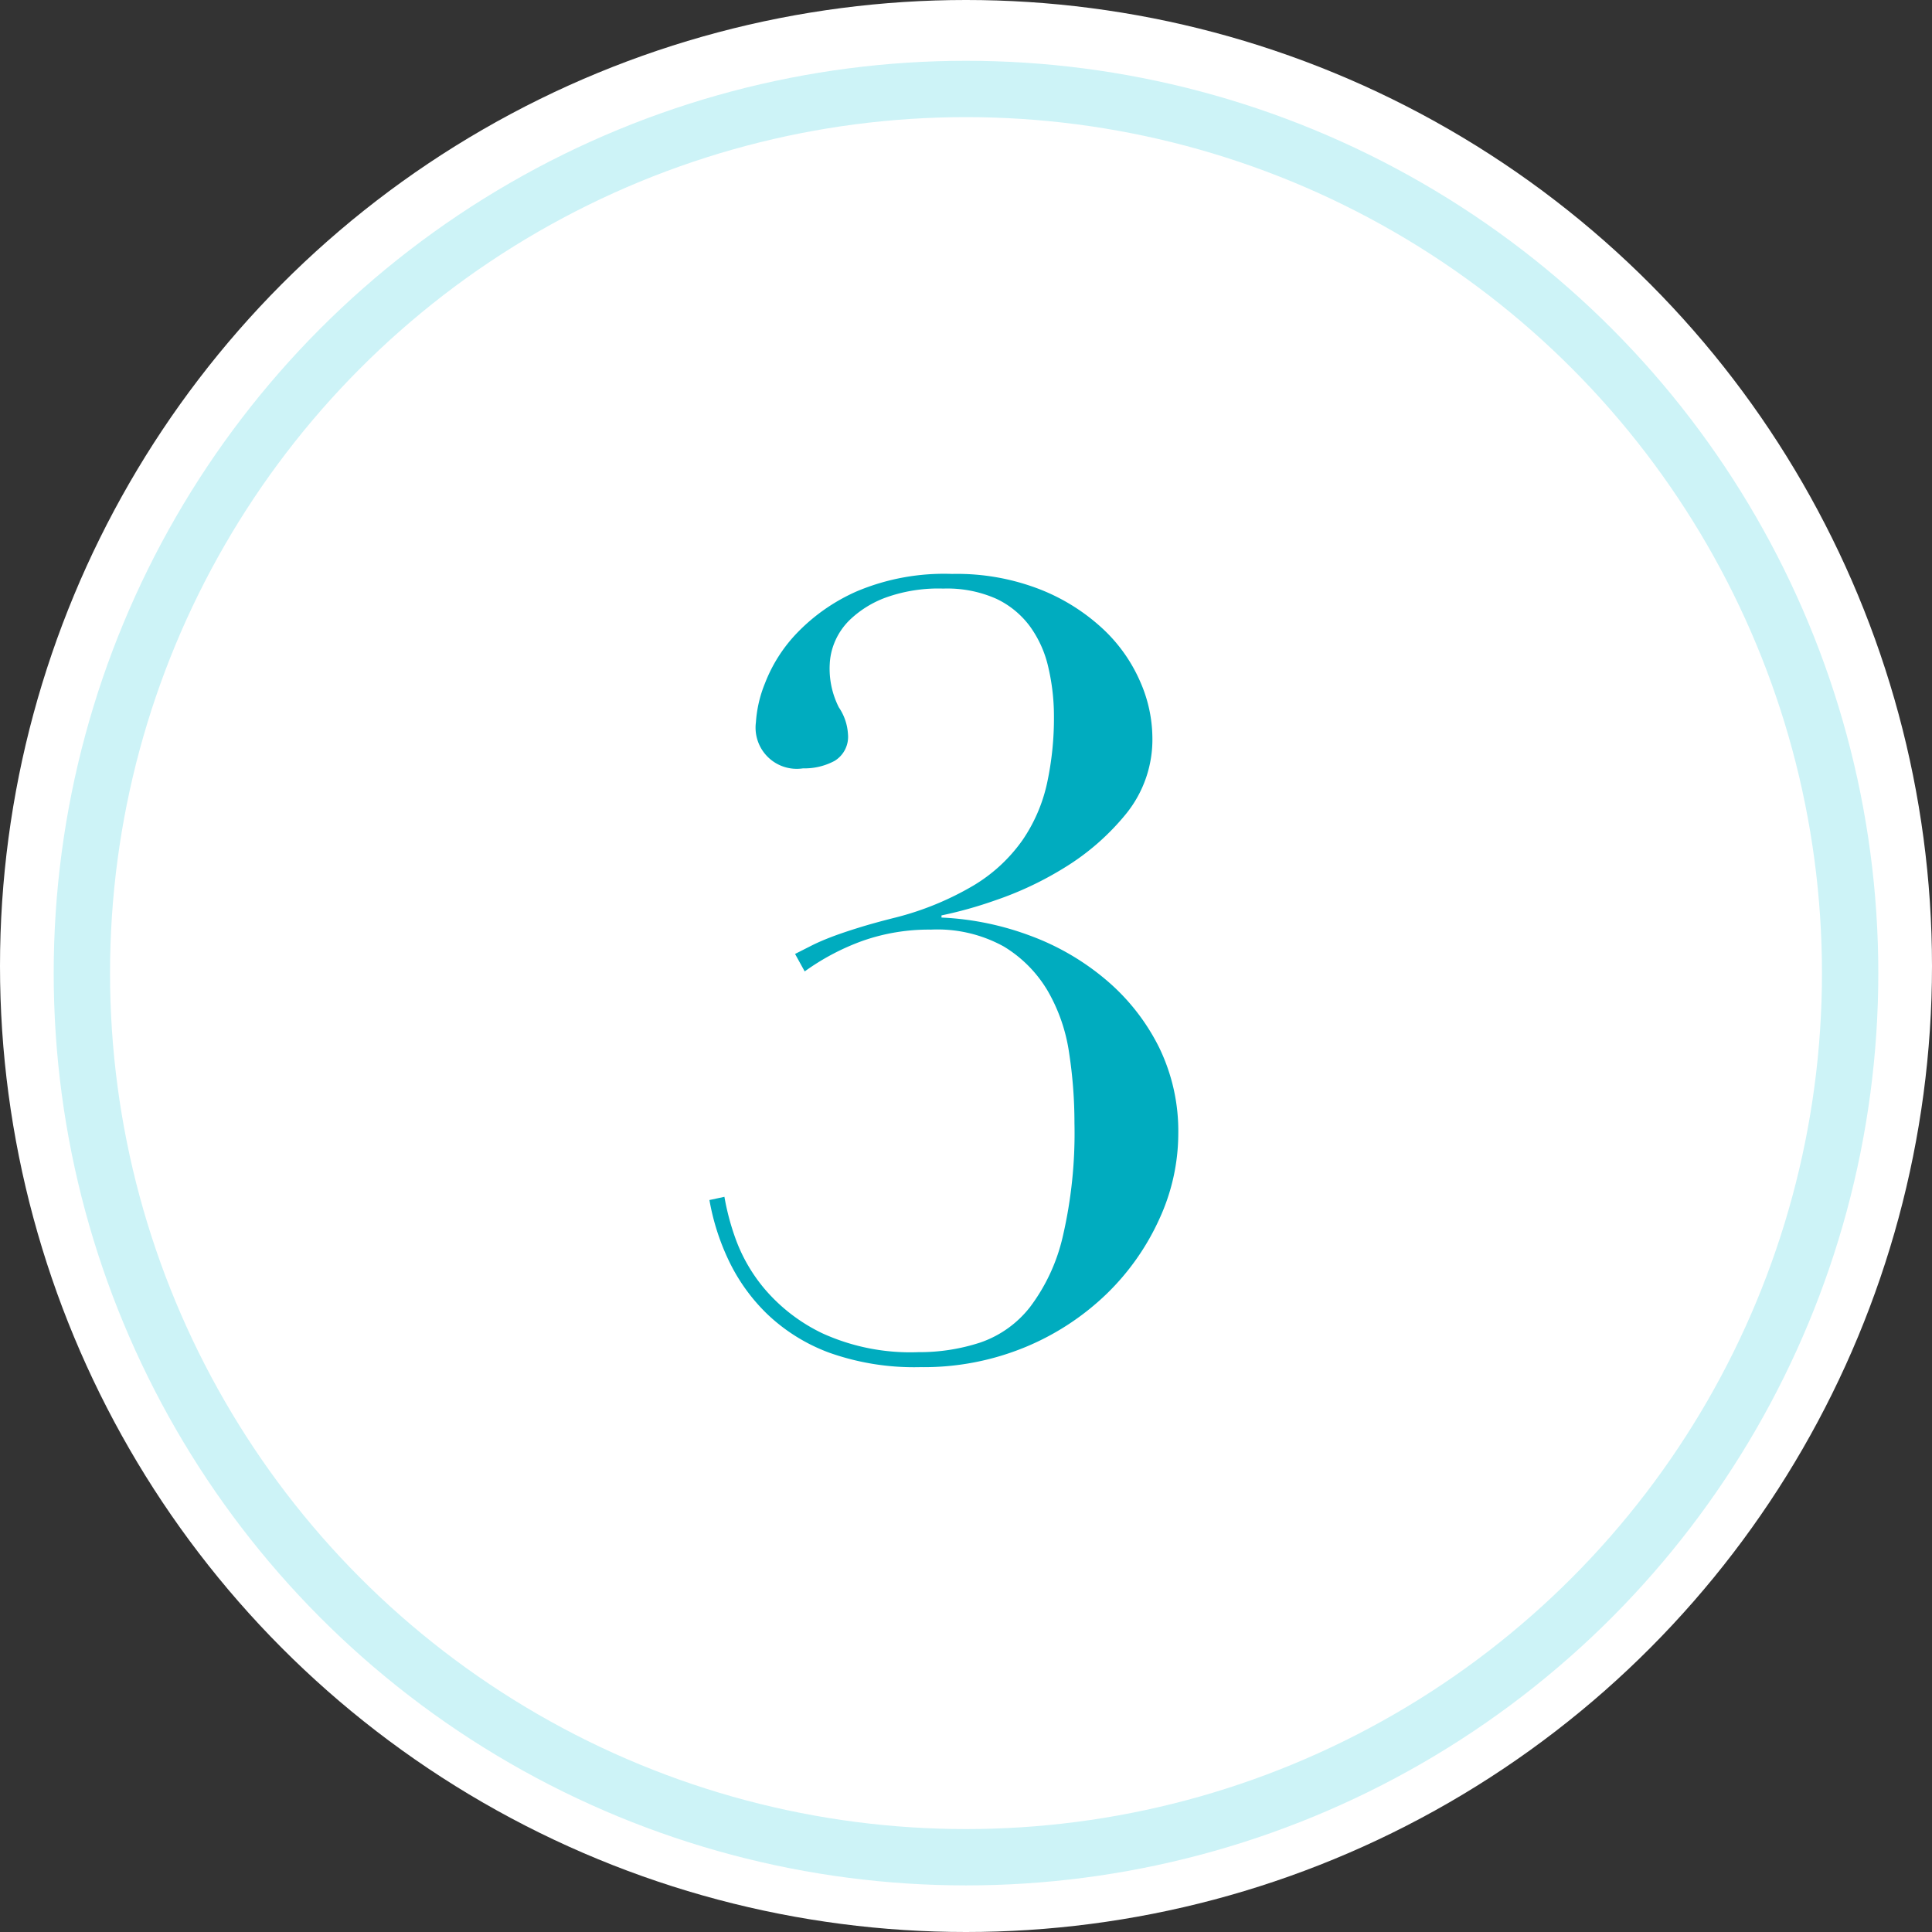 <svg xmlns="http://www.w3.org/2000/svg" width="34.292" height="34.292" viewBox="0 0 34.292 34.292"><rect x="0" y="0" width="34.292" height="34.292" fill="#333333" stroke="none"/><g transform="translate(-265 -2469.837)"><circle cx="17.146" cy="17.146" r="17.146" transform="translate(265 2469.837)" fill="#fff"/><g transform="translate(265.953 2470.916)" fill="none" stroke="#cdf3f7"><circle cx="16.193" cy="16.193" r="16.193" stroke="none"/><circle cx="16.193" cy="16.193" r="15.693"/></g><path d="m279.112 2486.769.3-.152q.152-.076.352-.152t.475-.161q.275-.086.655-.181a5.258 5.258 0 0 0 1.387-.57 2.852 2.852 0 0 0 .865-.8 2.867 2.867 0 0 0 .437-1.007 5.471 5.471 0 0 0 .124-1.2 3.807 3.807 0 0 0-.1-.865 1.972 1.972 0 0 0-.323-.722 1.582 1.582 0 0 0-.6-.494 2.146 2.146 0 0 0-.941-.181 2.765 2.765 0 0 0-1.026.161 1.841 1.841 0 0 0-.618.38 1.183 1.183 0 0 0-.295.437 1.136 1.136 0 0 0-.076.351 1.52 1.52 0 0 0 .161.779.942.942 0 0 1 .162.475.5.5 0 0 1-.237.475 1.129 1.129 0 0 1-.561.133.731.731 0 0 1-.836-.817 2.218 2.218 0 0 1 .161-.693 2.679 2.679 0 0 1 .56-.884 3.332 3.332 0 0 1 1.074-.75 3.985 3.985 0 0 1 1.688-.307 4.056 4.056 0 0 1 1.587.285 3.536 3.536 0 0 1 1.112.712 2.81 2.81 0 0 1 .646.931 2.5 2.5 0 0 1 .209.96 2.094 2.094 0 0 1-.465 1.368 4.3 4.3 0 0 1-1.083.95 5.992 5.992 0 0 1-1.245.589 7.348 7.348 0 0 1-.95.266v.038a5.144 5.144 0 0 1 1.577.323 4.474 4.474 0 0 1 1.353.791 3.762 3.762 0 0 1 .931 1.188 3.394 3.394 0 0 1 .342 1.539 3.635 3.635 0 0 1-.332 1.5 4.357 4.357 0 0 1-.931 1.33 4.617 4.617 0 0 1-1.444.95 4.718 4.718 0 0 1-1.872.359 4.5 4.5 0 0 1-1.615-.256 3.2 3.2 0 0 1-1.1-.684 3.293 3.293 0 0 1-.684-.95 4.154 4.154 0 0 1-.344-1.076l.266-.057a4.419 4.419 0 0 0 .19.722 2.93 2.93 0 0 0 .523.912 3.106 3.106 0 0 0 1.029.79 3.762 3.762 0 0 0 1.7.333 3.463 3.463 0 0 0 1.1-.171 1.9 1.9 0 0 0 .882-.629 3.3 3.3 0 0 0 .58-1.245 8.1 8.1 0 0 0 .209-2.023 8.172 8.172 0 0 0-.095-1.245 3.073 3.073 0 0 0-.38-1.1 2.264 2.264 0 0 0-.779-.787 2.438 2.438 0 0 0-1.292-.3 3.549 3.549 0 0 0-1.216.2 4.187 4.187 0 0 0-1.026.542Z" fill="#00acbf"/></g></svg>
